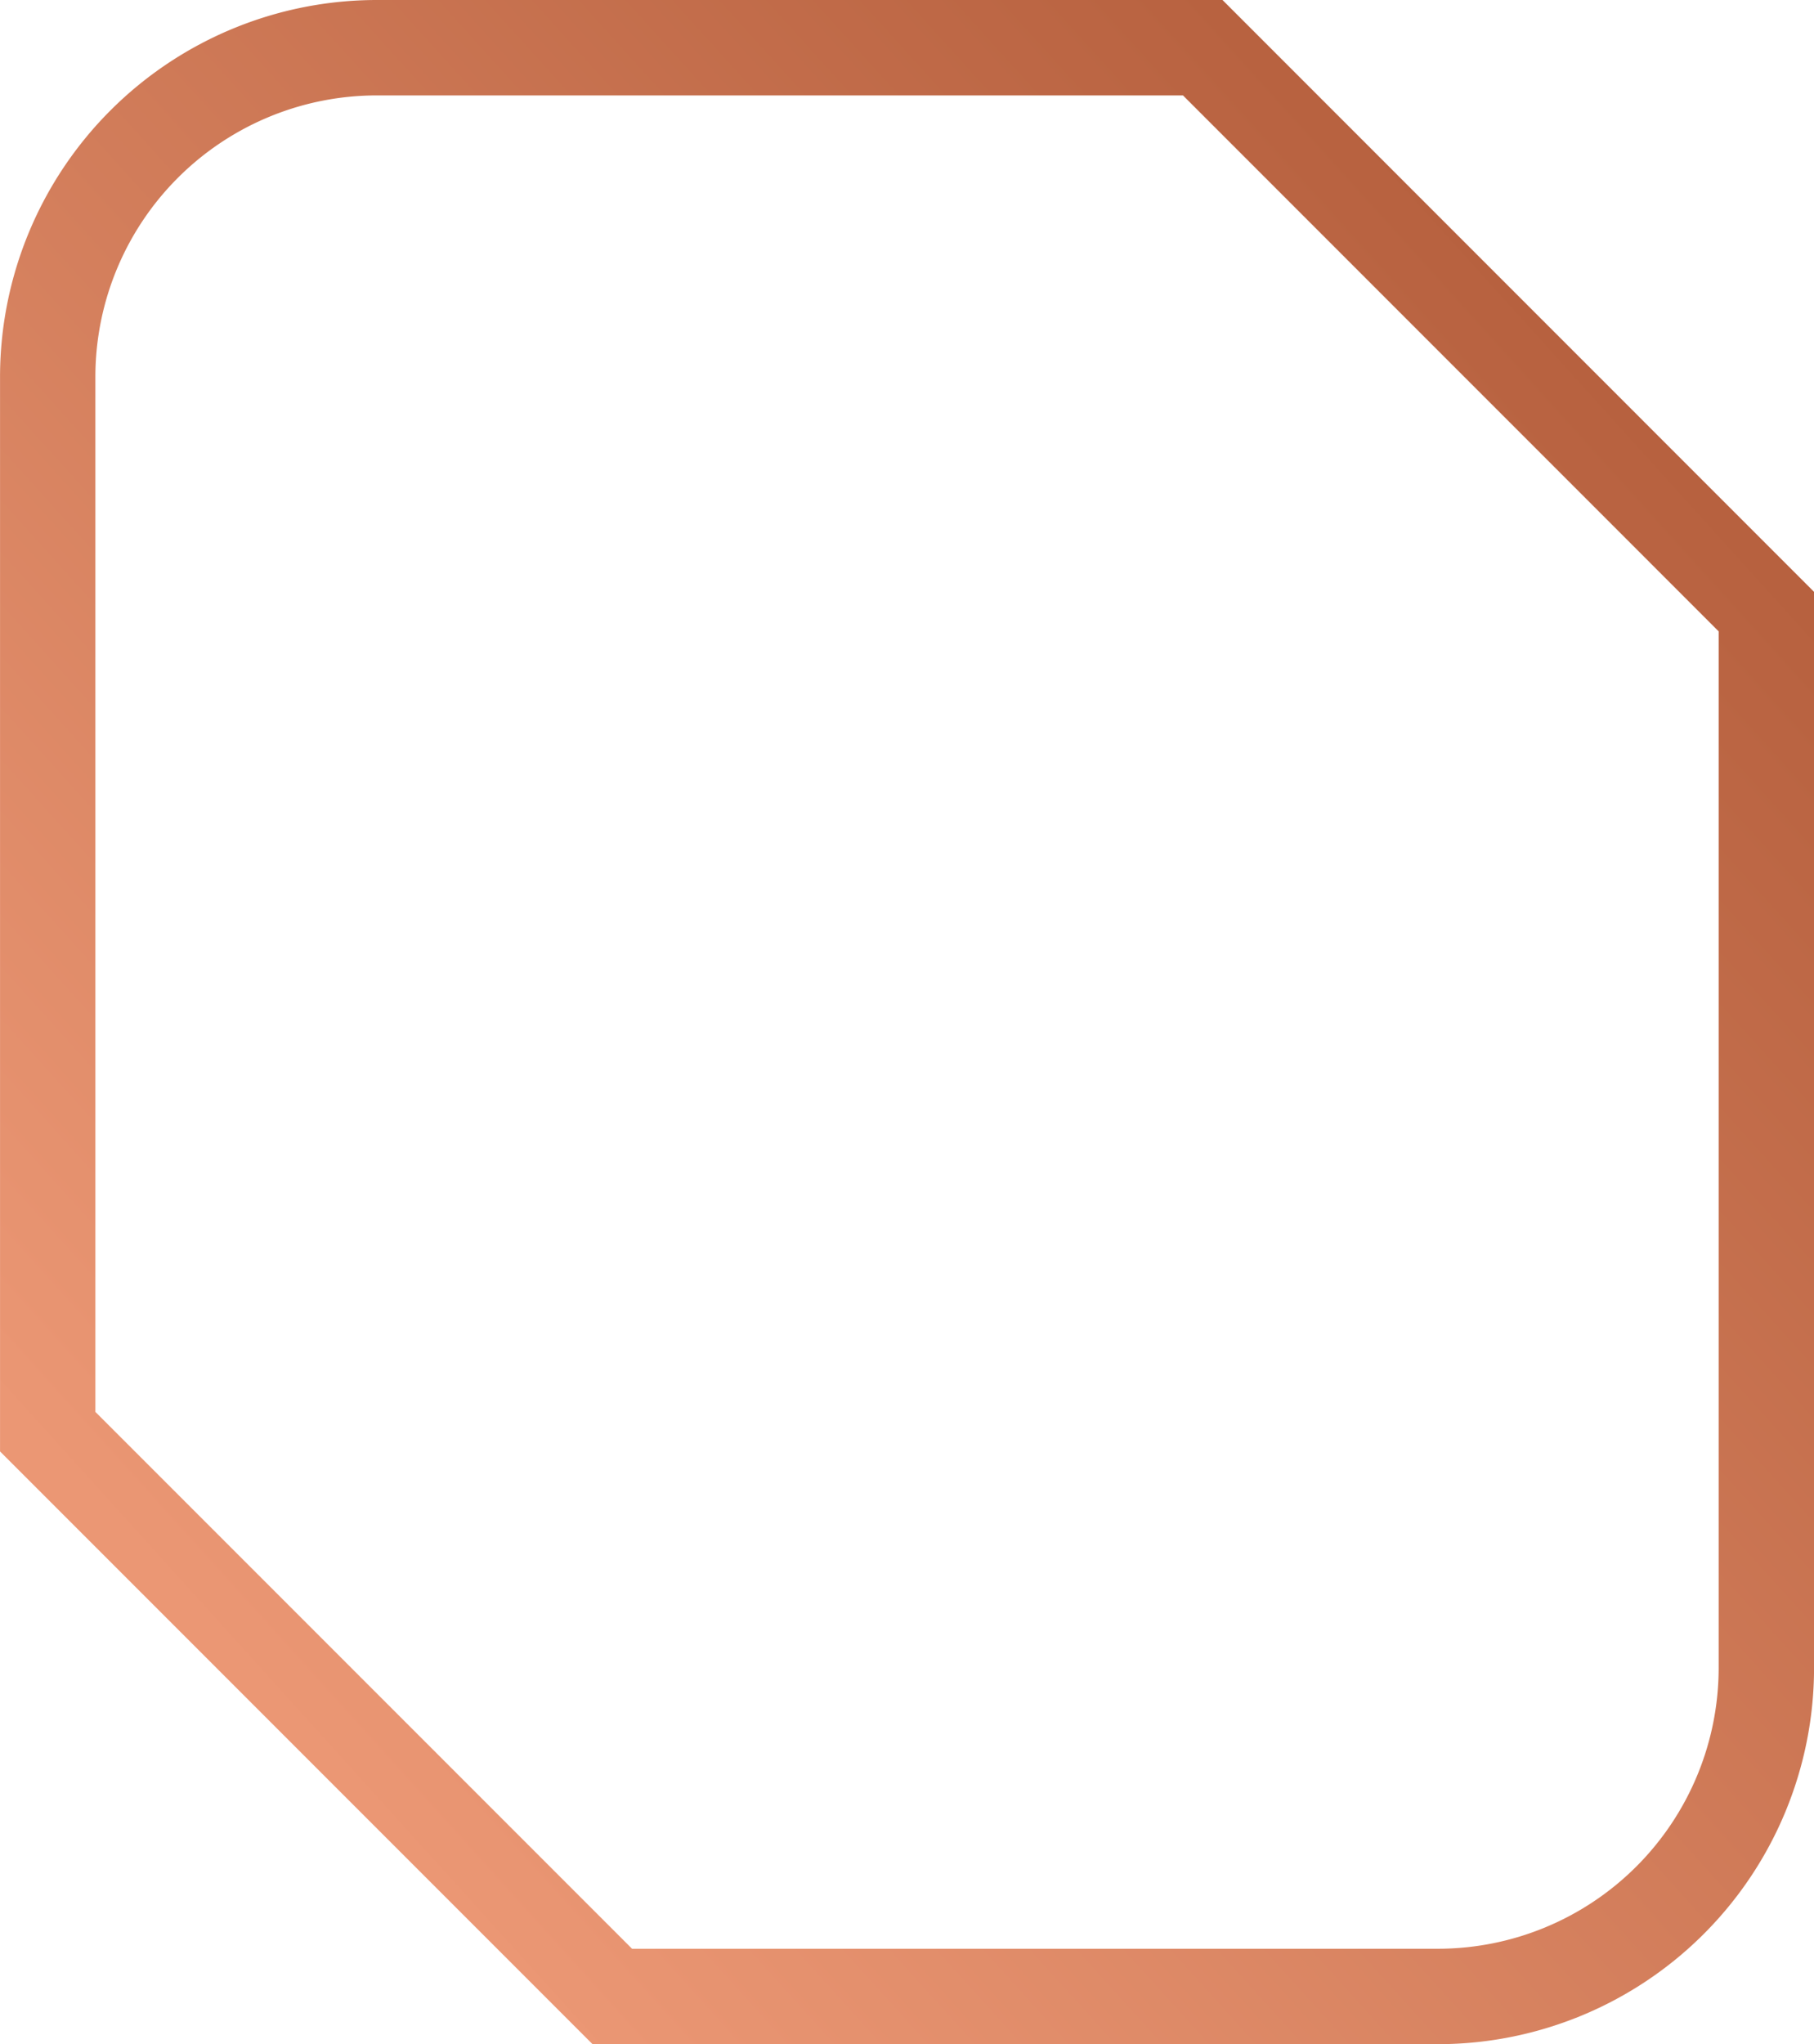 <svg xmlns="http://www.w3.org/2000/svg" xmlns:xlink="http://www.w3.org/1999/xlink" width="135.887" height="153.076" viewBox="0 0 135.887 153.076">
  <defs>
    <linearGradient id="linear-gradient" x1="0.166" y1="0.844" x2="0.842" y2="0.153" gradientUnits="objectBoundingBox">
      <stop offset="0" stop-color="#eb9774"/>
      <stop offset="1" stop-color="#b7613f"/>
    </linearGradient>
  </defs>
  <g id="sigmund-uS_MT4wUXf0-unsplash" data-name="sigmund-uS MT4wUXf0-unsplash" transform="translate(-2813.864 -1769.904)">
    <path id="Path_38" data-name="Path 38" d="M2921.6,1922.98h-63.349l-44.384-44.386v-80.522a28.237,28.237,0,0,1,28.243-28.168h63.333l44.312,44.32v80.592A28.192,28.192,0,0,1,2921.6,1922.98Zm-60.389-7.145h60.373a21.042,21.042,0,0,0,21.025-21.018v-77.634l-40.127-40.134h-60.373a21.085,21.085,0,0,0-21.1,21.023v77.562Z" fill="url(#linear-gradient)"/>
  </g>
</svg>
